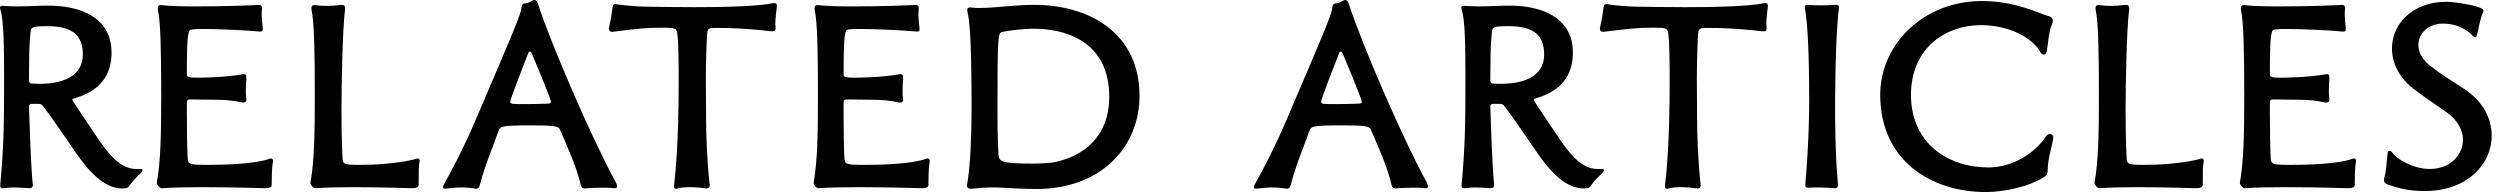 <svg width="195" height="15" viewBox="0 0 195 15" fill="none" xmlns="http://www.w3.org/2000/svg">
<path d="M194.353 10.58C194.353 12.78 192.473 14.9 189.133 14.9C187.773 14.9 186.973 14.64 186.313 14.42C186.073 14.34 185.953 14.24 185.953 14.04C185.953 14 185.953 13.94 185.973 13.88C186.153 13.26 186.153 12.58 186.233 11.94C186.253 11.82 186.313 11.76 186.373 11.76C186.453 11.76 186.533 11.82 186.593 11.9C186.953 12.42 188.233 13.18 189.533 13.18C191.113 13.18 192.113 12.08 192.113 10.9C192.113 10.18 191.733 9.4 190.833 8.76C189.973 8.14 189.053 7.56 188.193 6.88C187.093 6 186.573 4.88 186.573 3.78C186.573 1.9 188.133 0.14 190.833 0.14C191.393 0.14 193.713 0.46 193.713 0.82C193.713 0.86 193.693 0.9 193.673 0.96C193.433 1.5 193.353 2.16 193.213 2.72C193.173 2.84 193.133 2.92 193.053 2.92C193.013 2.92 192.953 2.88 192.873 2.8C192.733 2.64 191.973 1.84 190.553 1.84C189.413 1.84 188.633 2.6 188.633 3.5C188.633 4.06 188.933 4.68 189.633 5.2C190.473 5.84 191.393 6.4 192.273 6.98C193.693 7.94 194.353 9.28 194.353 10.58Z" fill="black"/>
<path d="M183.771 12.54V12.58C183.731 12.82 183.671 13.12 183.671 14.4C183.671 14.64 183.431 14.68 183.111 14.68C183.111 14.68 180.631 14.6 178.251 14.6C177.071 14.6 175.911 14.62 175.111 14.68H175.091C174.931 14.68 174.711 14.42 174.711 14.26V14.24C175.011 12.58 175.051 10.48 175.051 7.46C175.051 4.12 175.011 1.74 174.791 0.74V0.64C174.791 0.52 174.811 0.4 175.011 0.4H175.071C175.711 0.48 176.751 0.5 177.831 0.5C179.871 0.5 182.091 0.42 182.411 0.4C182.491 0.4 182.571 0.38 182.651 0.38C182.811 0.38 182.911 0.42 182.911 0.64V0.72C182.891 0.86 182.891 1 182.891 1.14C182.891 1.48 182.931 1.82 182.971 2.18V2.28C182.971 2.42 182.931 2.46 182.791 2.46H182.711C181.771 2.36 179.431 2.26 178.371 2.26C178.051 2.26 177.751 2.26 177.451 2.3C177.171 2.34 177.051 2.36 177.051 5.78C177.051 6 177.151 6.06 177.891 6.06C178.191 6.06 179.991 6.04 181.371 5.8C181.411 5.8 181.451 5.78 181.491 5.78C181.651 5.78 181.691 5.88 181.691 6.04V6.18C181.671 6.42 181.651 6.74 181.651 7.06C181.651 7.28 181.651 7.52 181.691 7.7V7.78C181.691 7.92 181.611 8 181.471 8H181.391C180.651 7.84 180.111 7.78 179.231 7.78C178.751 7.78 178.071 7.76 177.611 7.76H177.291C177.111 7.76 177.051 7.82 177.051 8.02V8.84C177.051 9.9 177.071 11.56 177.111 12.3C177.151 12.82 177.211 12.86 178.731 12.86C179.931 12.86 182.391 12.8 183.511 12.38C183.551 12.36 183.591 12.36 183.611 12.36C183.731 12.36 183.771 12.46 183.771 12.54Z" fill="black"/>
<path d="M171.895 12.54V12.58C171.815 12.94 171.815 13.18 171.815 14.4C171.815 14.64 171.555 14.68 171.235 14.68C171.235 14.68 168.995 14.6 166.775 14.6C165.675 14.6 164.575 14.62 163.775 14.68H163.755C163.595 14.68 163.375 14.42 163.375 14.26V14.24C163.675 12.58 163.715 10.48 163.715 7.46C163.715 4.12 163.675 1.74 163.455 0.74V0.64C163.455 0.52 163.475 0.4 163.675 0.4H163.735C164.015 0.44 164.335 0.46 164.655 0.46C164.995 0.46 165.335 0.44 165.575 0.4C165.655 0.38 165.735 0.38 165.815 0.38C165.975 0.38 166.075 0.44 166.075 0.64V0.72C165.875 2.3 165.795 6.62 165.795 8.62C165.795 9.86 165.815 11.08 165.875 12.3C165.915 12.8 165.915 12.86 167.255 12.86C169.595 12.86 171.315 12.5 171.635 12.38C171.675 12.36 171.715 12.36 171.735 12.36C171.855 12.36 171.895 12.46 171.895 12.54Z" fill="black"/>
<path d="M159.316 13.88C158.296 14.52 156.396 14.98 154.896 14.98C150.576 14.98 146.656 12.48 146.656 7.4C146.656 3.44 150.056 0.08 154.576 0.08C155.896 0.08 156.996 0.32 157.856 0.58C158.716 0.84 159.356 1.14 159.736 1.24C160.016 1.3 160.116 1.44 160.116 1.62C160.116 1.7 160.096 1.8 160.056 1.9C159.776 2.48 159.776 3.4 159.636 4.04C159.596 4.2 159.516 4.26 159.416 4.26C159.336 4.26 159.236 4.22 159.176 4.1C158.476 2.86 156.616 1.96 154.496 1.96C151.816 1.96 149.056 3.7 149.056 7.4C149.056 11.12 151.876 13.06 155.096 13.06C157.076 13.06 158.776 11.86 159.576 10.66C159.676 10.5 159.796 10.44 159.896 10.44C160.036 10.44 160.156 10.56 160.156 10.76C160.156 10.8 160.136 10.84 160.136 10.88C159.976 11.78 159.736 12.34 159.716 13.32C159.716 13.66 159.576 13.72 159.316 13.88Z" fill="black"/>
<path d="M143.157 14.68H143.117C142.937 14.66 142.337 14.62 141.777 14.62C141.557 14.62 141.317 14.62 141.137 14.64H141.037C140.877 14.64 140.817 14.6 140.817 14.44V14.3C140.857 14 141.117 10.88 141.117 7.84C141.117 2.76 140.877 1.18 140.797 0.76C140.777 0.68 140.777 0.6 140.777 0.54C140.777 0.44 140.817 0.38 140.937 0.38H140.977C141.257 0.4 141.617 0.42 141.997 0.42C142.377 0.42 142.757 0.4 143.097 0.38H143.217C143.377 0.38 143.437 0.42 143.437 0.56V0.64C143.137 2.94 143.137 8.06 143.137 8.48C143.137 9.06 143.137 12.02 143.357 14.34V14.42C143.357 14.6 143.297 14.68 143.157 14.68Z" fill="black"/>
<path d="M132.433 14.7H132.393C132.113 14.66 131.633 14.6 131.133 14.6C130.773 14.6 130.413 14.62 130.133 14.7C130.093 14.72 130.053 14.72 130.013 14.72C129.933 14.72 129.873 14.68 129.873 14.54V14.46C130.233 11.48 130.233 7.4 130.233 6.56V5.38C130.233 5.08 130.213 3.22 130.133 2.66C130.073 2.2 129.973 2.16 128.993 2.16C127.713 2.16 127.173 2.22 125.093 2.48H125.033C124.893 2.48 124.793 2.42 124.793 2.24C124.793 2.2 124.793 2.16 124.813 2.1C124.933 1.58 125.013 1.12 125.073 0.6C125.093 0.4 125.153 0.32 125.313 0.32C125.333 0.32 125.393 0.34 125.433 0.34C126.013 0.44 127.233 0.52 127.673 0.52C128.913 0.54 130.193 0.56 131.433 0.56C133.333 0.56 136.373 0.52 137.633 0.24H137.713C137.833 0.24 137.893 0.32 137.893 0.44V0.5C137.853 0.92 137.773 1.42 137.773 1.88C137.773 1.98 137.793 2.08 137.793 2.18V2.22C137.793 2.42 137.693 2.44 137.573 2.44H137.433C135.473 2.2 134.033 2.18 133.413 2.18H132.953C132.513 2.18 132.473 2.36 132.453 2.66C132.433 2.86 132.353 4.5 132.353 6.14C132.353 7.06 132.373 7.96 132.373 9.28C132.373 10.32 132.433 12.46 132.653 14.44V14.48C132.653 14.64 132.513 14.7 132.433 14.7Z" fill="black"/>
<path d="M124.604 13.18H124.904C125.024 13.18 125.104 13.2 125.104 13.26C125.104 13.32 125.064 13.4 124.964 13.5C124.684 13.8 124.364 14.06 124.144 14.4C124.004 14.62 123.924 14.7 123.564 14.7C122.344 14.7 121.224 13.82 119.944 11.98C119.104 10.76 118.204 9.42 117.364 8.3C117.284 8.18 117.164 8.1 117.004 8.1H116.464C116.324 8.1 116.244 8.18 116.244 8.28C116.384 12.82 116.504 14.1 116.544 14.4V14.44C116.544 14.58 116.464 14.68 116.304 14.68C115.904 14.66 115.504 14.62 115.084 14.62C114.824 14.62 114.544 14.64 114.264 14.68H114.164C114.044 14.68 114.004 14.62 114.004 14.5V14.4C114.264 11.6 114.304 9.96 114.304 6.18C114.304 3.38 114.264 1.58 114.024 0.78C114.004 0.7 113.984 0.64 113.984 0.6C113.984 0.48 114.064 0.46 114.184 0.46H114.304C114.704 0.48 115.004 0.5 115.344 0.5C115.804 0.5 116.344 0.48 117.384 0.44H117.784C120.044 0.44 122.684 1.24 122.684 4.1C122.684 5.42 122.184 6.98 119.824 7.66C119.684 7.7 119.624 7.72 119.624 7.78C119.624 7.86 121.724 10.96 121.744 10.98C122.744 12.44 123.604 13.18 124.604 13.18ZM120.444 4.26C120.444 2.68 119.564 2.04 117.644 2.04C116.684 2.04 116.424 2.1 116.384 2.36C116.344 2.66 116.264 3.62 116.264 4.3C116.264 4.84 116.244 5.52 116.244 6.24C116.244 6.42 116.304 6.52 116.484 6.52C116.664 6.52 116.844 6.54 117.004 6.54C119.404 6.54 120.444 5.62 120.444 4.26Z" fill="black"/>
<path d="M111.181 14.68H111.101C110.821 14.64 110.521 14.64 110.221 14.64C109.801 14.64 109.401 14.66 109.061 14.68C108.981 14.68 108.921 14.7 108.861 14.7C108.701 14.7 108.601 14.64 108.541 14.42C108.401 13.76 108.101 12.92 107.781 12.12C107.461 11.32 107.121 10.58 106.921 10.1C106.821 9.82 106.301 9.78 104.701 9.78C102.341 9.78 102.261 9.84 102.121 10.24C101.781 11.22 101.101 12.8 100.681 14.4C100.641 14.56 100.601 14.72 100.361 14.72C100.321 14.72 100.281 14.7 100.241 14.7C99.981 14.66 99.621 14.62 99.241 14.62C98.881 14.62 98.481 14.66 98.121 14.7C98.061 14.7 98.021 14.72 97.961 14.72C97.861 14.72 97.801 14.68 97.801 14.6C97.801 14.54 97.841 14.44 97.921 14.3C98.501 13.26 99.481 11.4 100.381 9.28C103.501 1.98 103.861 1.16 103.941 0.5C103.961 0.34 104.041 0.26 104.261 0.26C104.421 0.26 104.641 0.12 104.781 0.04C104.841 0.02 104.881 0 104.921 0C105.061 0 105.161 0.12 105.201 0.28C106.241 3.5 109.481 10.96 111.261 14.18C111.341 14.34 111.381 14.46 111.381 14.54C111.381 14.64 111.321 14.68 111.181 14.68ZM104.421 4.22C103.181 7.38 103.041 7.86 103.041 7.94C103.041 8.02 103.141 8.1 103.241 8.1C103.461 8.12 103.841 8.12 104.241 8.12C104.881 8.12 105.621 8.1 106.061 8.08C106.141 8.08 106.221 8.02 106.221 7.94C106.221 7.72 104.821 4.38 104.741 4.2C104.681 4.08 104.641 4.02 104.581 4.02C104.521 4.02 104.461 4.08 104.421 4.22Z" fill="black"/>
<path d="M75.822 14.72H75.702C75.542 14.72 75.422 14.66 75.422 14.44C75.422 14.4 75.442 14.36 75.442 14.32C75.682 13.08 75.782 10.58 75.782 8.62C75.782 6.76 75.782 2.22 75.482 1.02C75.462 0.92 75.442 0.84 75.442 0.8C75.442 0.62 75.542 0.58 75.682 0.58C75.742 0.58 75.822 0.6 75.902 0.6C76.082 0.62 76.262 0.62 76.442 0.62C77.662 0.62 79.142 0.38 80.662 0.38C84.982 0.38 88.882 2.58 88.882 7.48C88.882 11.4 85.942 14.74 80.842 14.74C79.842 14.74 78.982 14.68 78.162 14.64C77.902 14.62 77.662 14.62 77.422 14.62C76.882 14.62 76.362 14.66 75.822 14.72ZM80.642 2.24H80.462C80.062 2.24 78.762 2.36 78.222 2.48C77.842 2.54 77.802 2.64 77.802 8.46C77.802 10.88 77.862 11.72 77.882 12.04C77.922 12.62 78.122 12.76 80.542 12.76C81.202 12.76 81.842 12.72 82.202 12.66C84.602 12.18 86.522 10.58 86.522 7.56C86.522 2.36 81.642 2.24 80.642 2.24Z" fill="black"/>
<path d="M72.521 12.54V12.58C72.481 12.82 72.421 13.12 72.421 14.4C72.421 14.64 72.181 14.68 71.861 14.68C71.861 14.68 69.381 14.6 67.001 14.6C65.821 14.6 64.661 14.62 63.861 14.68H63.841C63.681 14.68 63.461 14.42 63.461 14.26V14.24C63.761 12.58 63.801 10.48 63.801 7.46C63.801 4.12 63.761 1.74 63.541 0.74V0.64C63.541 0.52 63.561 0.4 63.761 0.4H63.821C64.461 0.48 65.501 0.5 66.581 0.5C68.621 0.5 70.841 0.42 71.161 0.4C71.241 0.4 71.321 0.38 71.401 0.38C71.561 0.38 71.661 0.42 71.661 0.64V0.72C71.641 0.86 71.641 1 71.641 1.14C71.641 1.48 71.681 1.82 71.721 2.18V2.28C71.721 2.42 71.681 2.46 71.541 2.46H71.461C70.521 2.36 68.181 2.26 67.121 2.26C66.801 2.26 66.501 2.26 66.201 2.3C65.921 2.34 65.801 2.36 65.801 5.78C65.801 6 65.901 6.06 66.641 6.06C66.941 6.06 68.741 6.04 70.121 5.8C70.161 5.8 70.201 5.78 70.241 5.78C70.401 5.78 70.441 5.88 70.441 6.04V6.18C70.421 6.42 70.401 6.74 70.401 7.06C70.401 7.28 70.401 7.52 70.441 7.7V7.78C70.441 7.92 70.361 8 70.221 8H70.141C69.401 7.84 68.861 7.78 67.981 7.78C67.501 7.78 66.821 7.76 66.361 7.76H66.041C65.861 7.76 65.801 7.82 65.801 8.02V8.84C65.801 9.9 65.821 11.56 65.861 12.3C65.901 12.82 65.961 12.86 67.481 12.86C68.681 12.86 71.141 12.8 72.261 12.38C72.301 12.36 72.341 12.36 72.361 12.36C72.481 12.36 72.521 12.46 72.521 12.54Z" fill="black"/>
<path d="M55.136 14.7H55.096C54.816 14.66 54.336 14.6 53.836 14.6C53.476 14.6 53.116 14.62 52.836 14.7C52.796 14.72 52.756 14.72 52.716 14.72C52.636 14.72 52.576 14.68 52.576 14.54V14.46C52.936 11.48 52.936 7.4 52.936 6.56V5.38C52.936 5.08 52.916 3.22 52.836 2.66C52.776 2.2 52.676 2.16 51.696 2.16C50.416 2.16 49.876 2.22 47.796 2.48H47.736C47.596 2.48 47.496 2.42 47.496 2.24C47.496 2.2 47.496 2.16 47.516 2.1C47.636 1.58 47.716 1.12 47.776 0.6C47.796 0.4 47.856 0.32 48.016 0.32C48.036 0.32 48.096 0.34 48.136 0.34C48.716 0.44 49.936 0.52 50.376 0.52C51.616 0.54 52.896 0.56 54.136 0.56C56.036 0.56 59.076 0.52 60.336 0.24H60.416C60.536 0.24 60.596 0.32 60.596 0.44V0.5C60.556 0.92 60.476 1.42 60.476 1.88C60.476 1.98 60.496 2.08 60.496 2.18V2.22C60.496 2.42 60.396 2.44 60.276 2.44H60.136C58.176 2.2 56.736 2.18 56.116 2.18H55.656C55.216 2.18 55.176 2.36 55.156 2.66C55.136 2.86 55.056 4.5 55.056 6.14C55.056 7.06 55.076 7.96 55.076 9.28C55.076 10.32 55.136 12.46 55.356 14.44V14.48C55.356 14.64 55.216 14.7 55.136 14.7Z" fill="black"/>
<path d="M47.935 14.68H47.855C47.575 14.64 47.275 14.64 46.975 14.64C46.555 14.64 46.155 14.66 45.815 14.68C45.735 14.68 45.675 14.7 45.615 14.7C45.455 14.7 45.355 14.64 45.295 14.42C45.155 13.76 44.855 12.92 44.535 12.12C44.215 11.32 43.875 10.58 43.675 10.1C43.575 9.82 43.055 9.78 41.455 9.78C39.095 9.78 39.015 9.84 38.875 10.24C38.535 11.22 37.855 12.8 37.435 14.4C37.395 14.56 37.355 14.72 37.115 14.72C37.075 14.72 37.035 14.7 36.995 14.7C36.735 14.66 36.375 14.62 35.995 14.62C35.635 14.62 35.235 14.66 34.875 14.7C34.815 14.7 34.775 14.72 34.715 14.72C34.615 14.72 34.555 14.68 34.555 14.6C34.555 14.54 34.595 14.44 34.675 14.3C35.255 13.26 36.235 11.4 37.135 9.28C40.255 1.98 40.615 1.16 40.695 0.5C40.715 0.34 40.795 0.26 41.015 0.26C41.175 0.26 41.395 0.12 41.535 0.04C41.595 0.02 41.635 0 41.675 0C41.815 0 41.915 0.12 41.955 0.28C42.995 3.5 46.235 10.96 48.015 14.18C48.095 14.34 48.135 14.46 48.135 14.54C48.135 14.64 48.075 14.68 47.935 14.68ZM41.175 4.22C39.935 7.38 39.795 7.86 39.795 7.94C39.795 8.02 39.895 8.1 39.995 8.1C40.215 8.12 40.595 8.12 40.995 8.12C41.635 8.12 42.375 8.1 42.815 8.08C42.895 8.08 42.975 8.02 42.975 7.94C42.975 7.72 41.575 4.38 41.495 4.2C41.435 4.08 41.395 4.02 41.335 4.02C41.275 4.02 41.215 4.08 41.175 4.22Z" fill="black"/>
<path d="M32.735 12.54V12.58C32.655 12.94 32.655 13.18 32.655 14.4C32.655 14.64 32.395 14.68 32.075 14.68C32.075 14.68 29.835 14.6 27.615 14.6C26.515 14.6 25.415 14.62 24.615 14.68H24.595C24.435 14.68 24.215 14.42 24.215 14.26V14.24C24.515 12.58 24.555 10.48 24.555 7.46C24.555 4.12 24.515 1.74 24.295 0.74V0.64C24.295 0.52 24.315 0.4 24.515 0.4H24.575C24.855 0.44 25.175 0.46 25.495 0.46C25.835 0.46 26.175 0.44 26.415 0.4C26.495 0.38 26.575 0.38 26.655 0.38C26.815 0.38 26.915 0.44 26.915 0.64V0.72C26.715 2.3 26.635 6.62 26.635 8.62C26.635 9.86 26.655 11.08 26.715 12.3C26.755 12.8 26.755 12.86 28.095 12.86C30.435 12.86 32.155 12.5 32.475 12.38C32.515 12.36 32.555 12.36 32.575 12.36C32.695 12.36 32.735 12.46 32.735 12.54Z" fill="black"/>
<path d="M21.294 12.54V12.58C21.254 12.82 21.194 13.12 21.194 14.4C21.194 14.64 20.954 14.68 20.634 14.68C20.634 14.68 18.154 14.6 15.774 14.6C14.594 14.6 13.434 14.62 12.634 14.68H12.614C12.454 14.68 12.234 14.42 12.234 14.26V14.24C12.534 12.58 12.574 10.48 12.574 7.46C12.574 4.12 12.534 1.74 12.314 0.74V0.64C12.314 0.52 12.334 0.4 12.534 0.4H12.594C13.234 0.48 14.274 0.5 15.354 0.5C17.394 0.5 19.614 0.42 19.934 0.4C20.014 0.4 20.094 0.38 20.174 0.38C20.334 0.38 20.434 0.42 20.434 0.64V0.72C20.414 0.86 20.414 1 20.414 1.14C20.414 1.48 20.454 1.82 20.494 2.18V2.28C20.494 2.42 20.454 2.46 20.314 2.46H20.234C19.294 2.36 16.954 2.26 15.894 2.26C15.574 2.26 15.274 2.26 14.974 2.3C14.694 2.34 14.574 2.36 14.574 5.78C14.574 6 14.674 6.06 15.414 6.06C15.714 6.06 17.514 6.04 18.894 5.8C18.934 5.8 18.974 5.78 19.014 5.78C19.174 5.78 19.214 5.88 19.214 6.04V6.18C19.194 6.42 19.174 6.74 19.174 7.06C19.174 7.28 19.174 7.52 19.214 7.7V7.78C19.214 7.92 19.134 8 18.994 8H18.914C18.174 7.84 17.634 7.78 16.754 7.78C16.274 7.78 15.594 7.76 15.134 7.76H14.814C14.634 7.76 14.574 7.82 14.574 8.02V8.84C14.574 9.9 14.594 11.56 14.634 12.3C14.674 12.82 14.734 12.86 16.254 12.86C17.454 12.86 19.914 12.8 21.034 12.38C21.074 12.36 21.114 12.36 21.134 12.36C21.254 12.36 21.294 12.46 21.294 12.54Z" fill="black"/>
<path d="M10.62 13.18H10.92C11.04 13.18 11.12 13.2 11.12 13.26C11.12 13.32 11.08 13.4 10.98 13.5C10.7 13.8 10.38 14.06 10.16 14.4C10.02 14.62 9.94 14.7 9.58 14.7C8.36 14.7 7.24 13.82 5.96 11.98C5.12 10.76 4.22 9.42 3.38 8.3C3.3 8.18 3.18 8.1 3.02 8.1H2.48C2.34 8.1 2.26 8.18 2.26 8.28C2.4 12.82 2.52 14.1 2.56 14.4V14.44C2.56 14.58 2.48 14.68 2.32 14.68C1.92 14.66 1.52 14.62 1.1 14.62C0.84 14.62 0.56 14.64 0.28 14.68H0.18C0.06 14.68 0.02 14.62 0.02 14.5V14.4C0.28 11.6 0.32 9.96 0.32 6.18C0.32 3.38 0.28 1.58 0.04 0.78C0.02 0.7 0 0.64 0 0.6C0 0.48 0.08 0.46 0.2 0.46H0.32C0.72 0.48 1.02 0.5 1.36 0.5C1.82 0.5 2.36 0.48 3.4 0.44H3.8C6.06 0.44 8.7 1.24 8.7 4.1C8.7 5.42 8.2 6.98 5.84 7.66C5.7 7.7 5.64 7.72 5.64 7.78C5.64 7.86 7.74 10.96 7.76 10.98C8.76 12.44 9.62 13.18 10.62 13.18ZM6.46 4.26C6.46 2.68 5.58 2.04 3.66 2.04C2.7 2.04 2.44 2.1 2.4 2.36C2.36 2.66 2.28 3.62 2.28 4.3C2.28 4.84 2.26 5.52 2.26 6.24C2.26 6.42 2.32 6.52 2.5 6.52C2.68 6.52 2.86 6.54 3.02 6.54C5.42 6.54 6.46 5.62 6.46 4.26Z" fill="black"/>
</svg>
